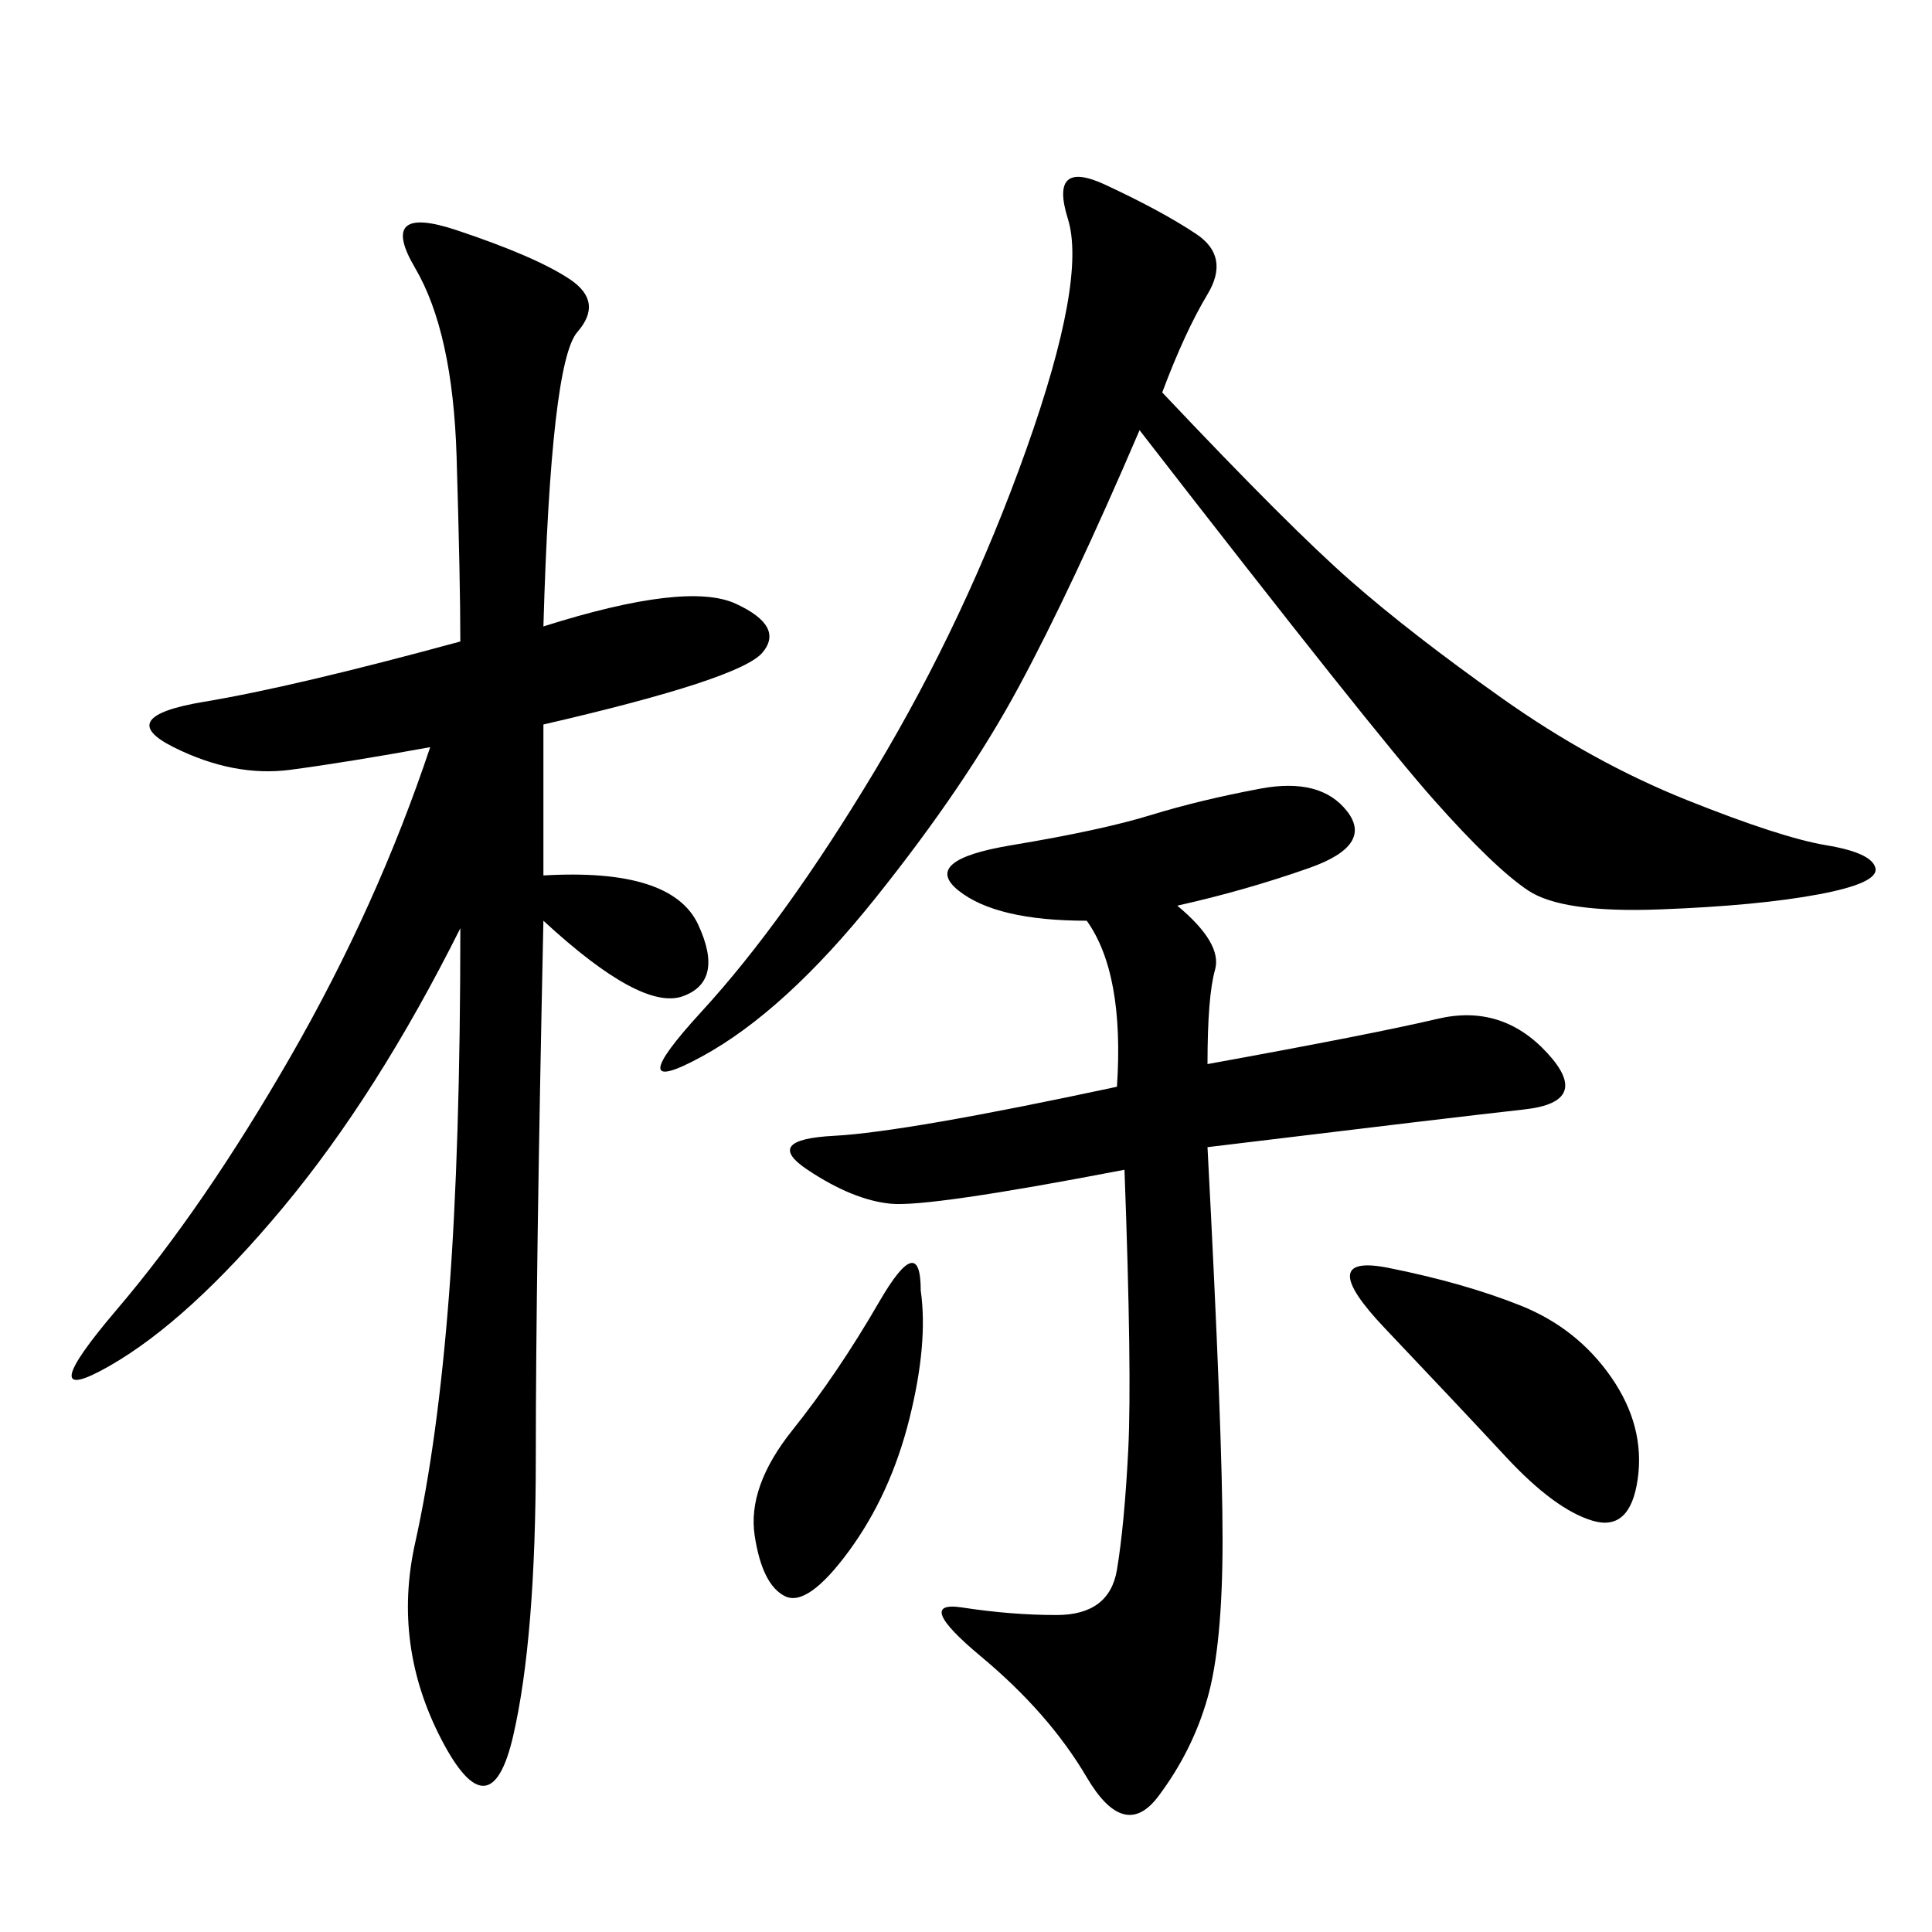 <svg xmlns="http://www.w3.org/2000/svg" xmlns:xlink="http://www.w3.org/1999/xlink" width="300" height="300"><path d="M84.38 97.27Q106.64 90.23 114.26 93.75Q121.88 97.27 118.36 101.37Q114.84 105.47 84.38 112.50L84.38 112.50L84.38 135.94Q104.30 134.77 108.40 143.55Q112.50 152.34 106.05 154.69Q99.61 157.03 84.38 142.97L84.38 142.97Q83.20 198.05 83.20 226.17L83.20 226.17Q83.20 254.30 79.69 269.53Q76.17 284.77 68.55 270.12Q60.94 255.47 64.45 239.65Q67.97 223.83 69.73 200.98Q71.48 178.13 71.48 144.14L71.48 144.14Q58.59 169.92 43.95 187.50Q29.30 205.08 16.99 212.11Q4.69 219.14 18.16 203.32Q31.64 187.50 45.12 164.06Q58.59 140.63 66.80 116.02L66.80 116.02Q53.91 118.36 45.12 119.53Q36.33 120.70 26.95 116.02Q17.58 111.33 31.64 108.98Q45.70 106.64 71.48 99.61L71.48 99.61Q71.48 90.23 70.90 70.90Q70.31 51.56 64.45 41.60Q58.59 31.64 70.90 35.74Q83.20 39.84 88.48 43.36Q93.75 46.88 89.65 51.56Q85.55 56.25 84.38 97.27L84.38 97.27ZM182.81 140.63Q189.84 146.48 188.67 150.59Q187.50 154.69 187.50 165.23L187.50 165.23Q213.28 160.55 223.24 158.20Q233.20 155.86 240.23 163.48Q247.27 171.09 236.72 172.27Q226.17 173.44 187.50 178.13L187.50 178.13Q189.84 222.66 189.84 239.06L189.84 239.06Q189.84 255.47 187.50 263.67Q185.16 271.88 179.88 278.91Q174.61 285.94 168.75 275.98Q162.89 266.02 152.34 257.23Q141.80 248.44 149.41 249.61Q157.03 250.78 164.06 250.78L164.06 250.78Q172.27 250.78 173.44 243.75Q174.61 236.72 175.20 225Q175.78 213.28 174.61 181.64L174.61 181.64Q144.14 187.50 138.28 186.91Q132.42 186.33 125.39 181.64Q118.36 176.95 129.49 176.37Q140.63 175.78 173.44 168.75L173.44 168.75Q174.61 151.17 168.75 142.97L168.75 142.97Q154.69 142.97 148.83 138.28Q142.97 133.59 157.03 131.25Q171.09 128.91 178.71 126.56Q186.33 124.22 195.70 122.46Q205.08 120.70 209.18 125.98Q213.28 131.25 203.32 134.77Q193.36 138.28 182.81 140.63L182.81 140.63ZM180.47 60.94Q200.39 82.03 209.77 90.23Q219.14 98.44 233.20 108.40Q247.27 118.36 261.91 124.22Q276.56 130.08 283.59 131.25Q290.63 132.42 291.21 134.77Q291.80 137.11 282.42 138.87Q273.05 140.63 257.81 141.21Q242.58 141.80 237.30 138.28Q232.03 134.77 222.66 124.22Q213.28 113.67 176.95 66.80L176.95 66.80Q166.41 91.41 158.20 106.64Q150 121.88 135.94 139.45Q121.88 157.03 108.98 164.06Q96.09 171.09 108.98 157.03Q121.88 142.97 135.94 119.53Q150 96.09 159.38 69.73Q168.75 43.36 165.82 33.98Q162.89 24.61 171.68 28.71Q180.47 32.81 185.74 36.33Q191.02 39.84 187.50 45.70Q183.98 51.56 180.47 60.94L180.47 60.94ZM215.63 196.88Q227.34 199.22 236.13 202.73Q244.92 206.25 250.20 213.87Q255.47 221.48 254.30 229.69Q253.13 237.89 247.27 236.13Q241.41 234.38 233.79 226.17Q226.17 217.97 215.04 206.25Q203.91 194.53 215.63 196.88L215.63 196.88ZM142.97 200.39Q144.14 208.59 141.21 220.31Q138.28 232.03 131.84 240.82Q125.39 249.61 121.88 247.85Q118.36 246.09 117.19 238.48Q116.02 230.86 123.05 222.07Q130.08 213.28 136.52 202.15Q142.97 191.02 142.97 200.39L142.97 200.39Z"/></svg>